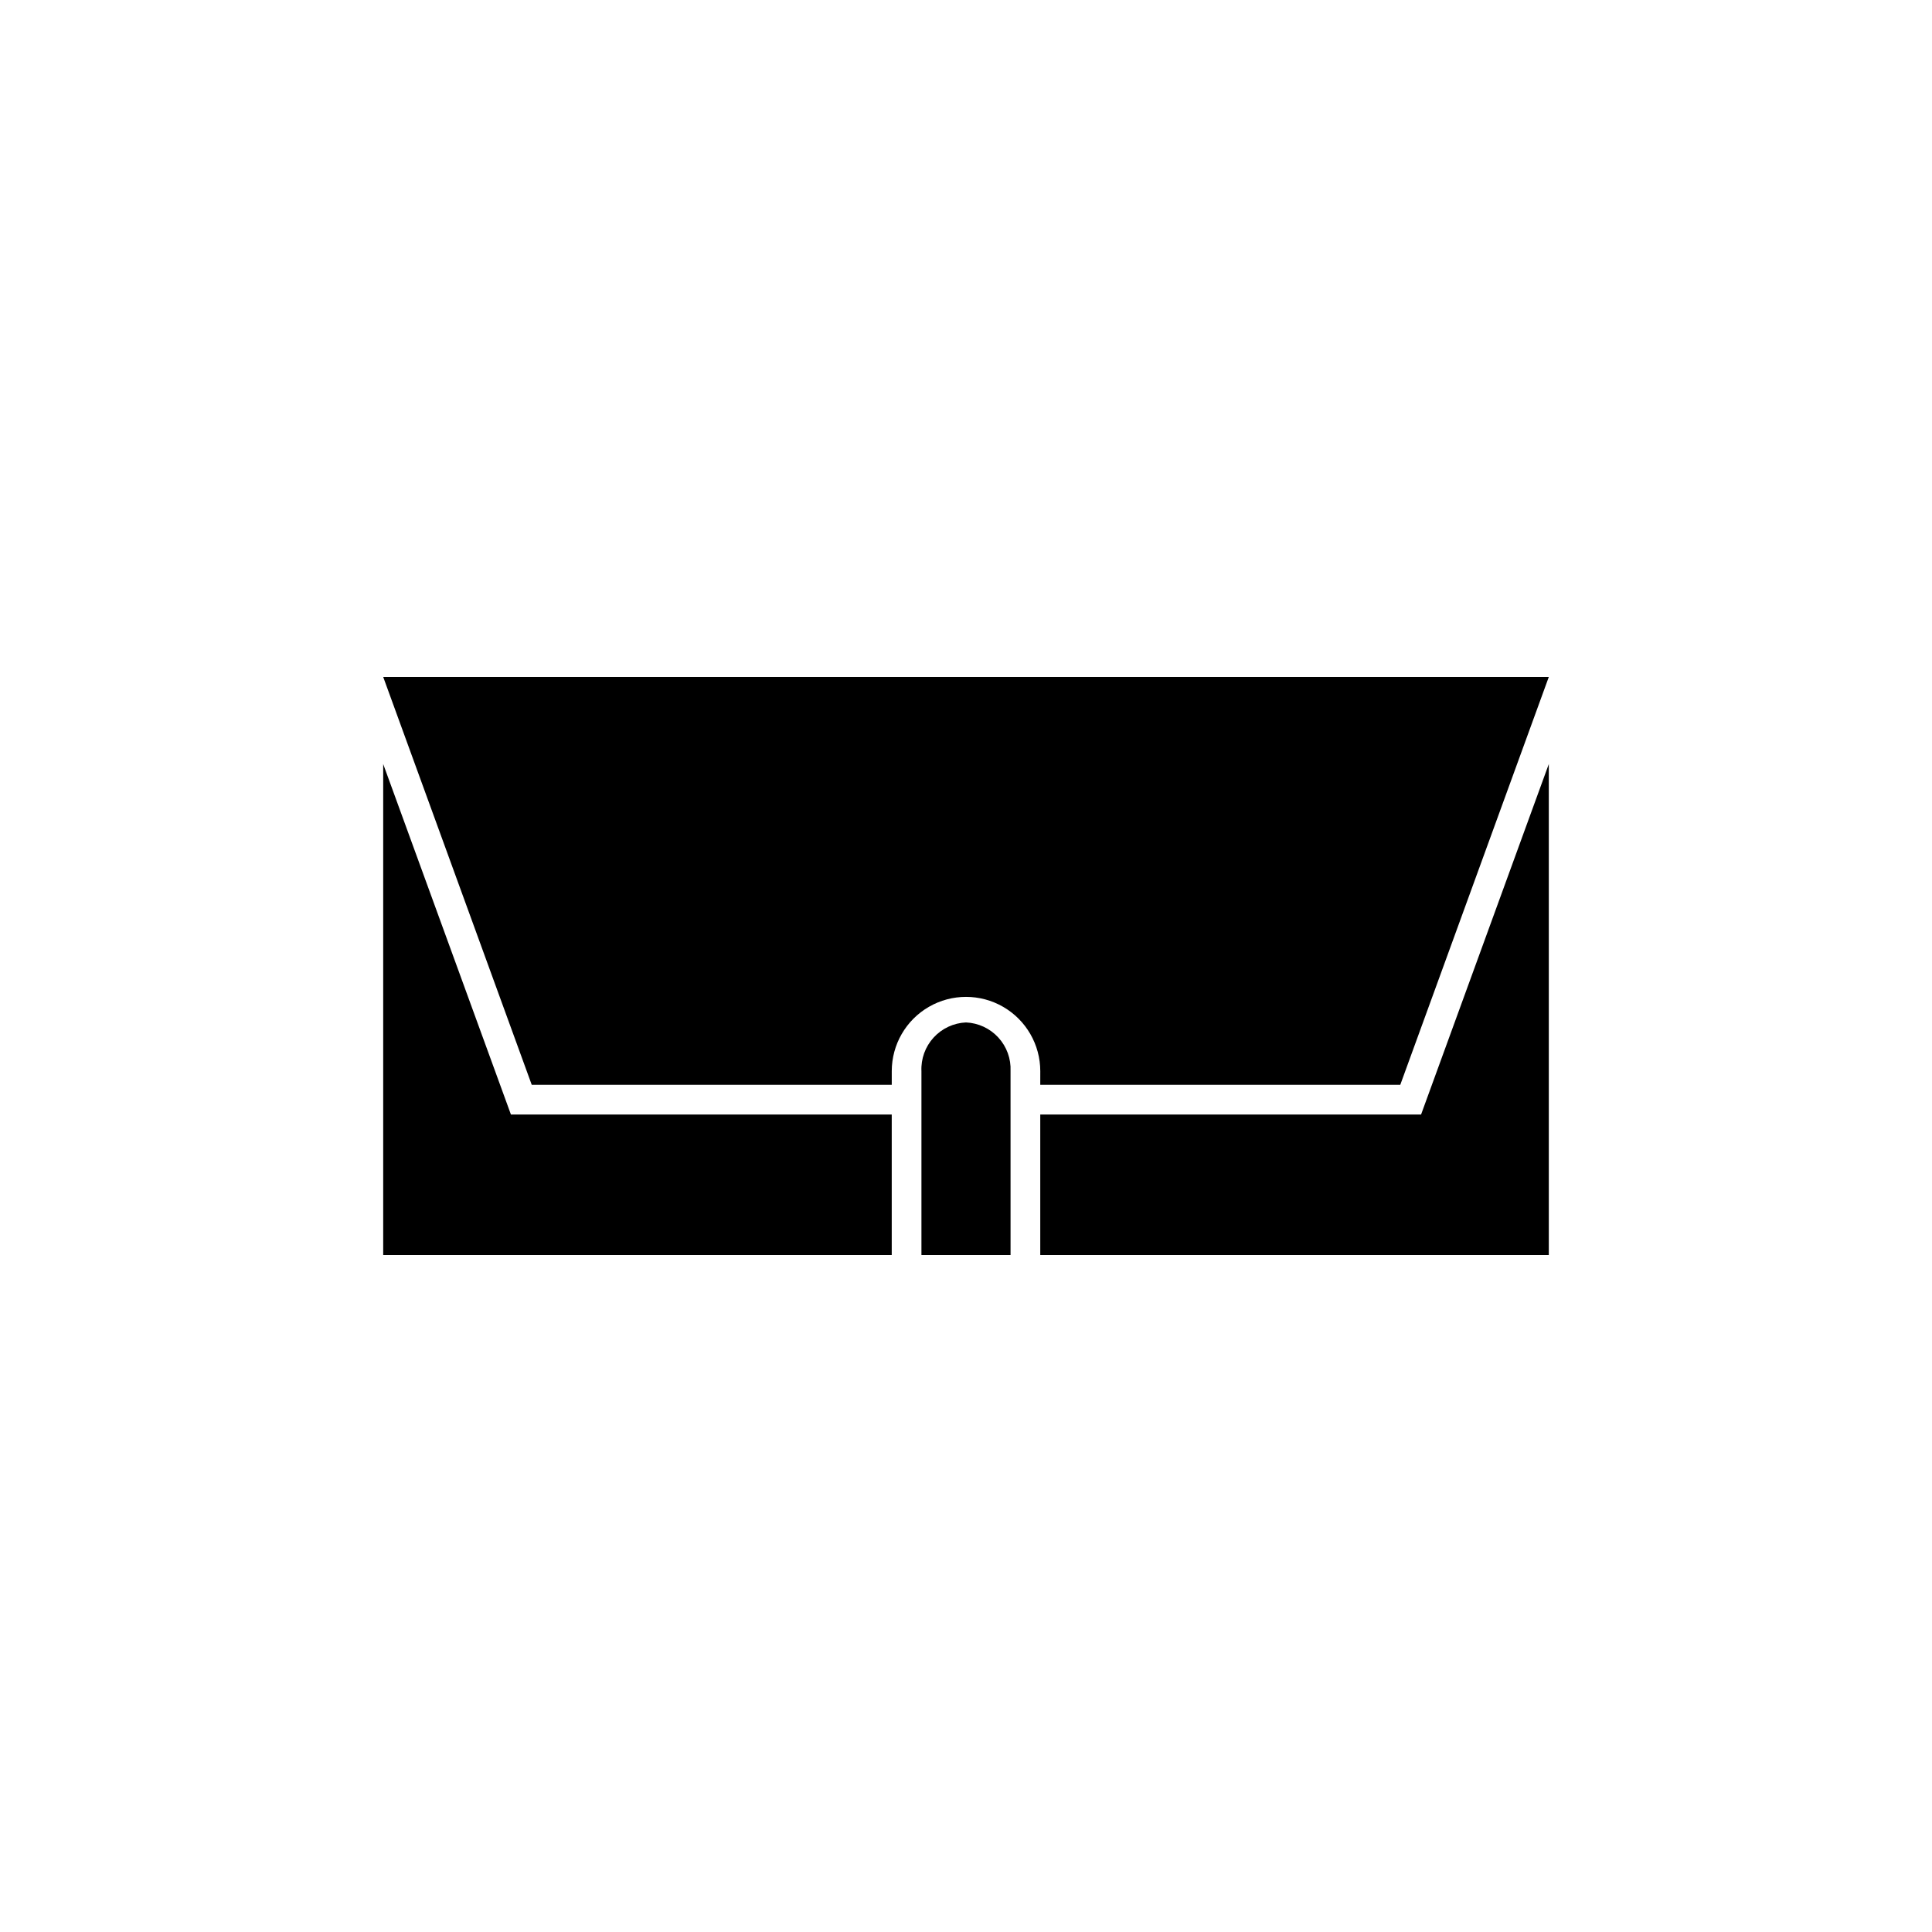 <?xml version="1.0" encoding="UTF-8"?>
<!-- Uploaded to: SVG Repo, www.svgrepo.com, Generator: SVG Repo Mixer Tools -->
<svg fill="#000000" width="800px" height="800px" version="1.1" viewBox="144 144 512 512" xmlns="http://www.w3.org/2000/svg">
 <path d="m279.4 439.36h100.92v37.234h-134.77v-130.12zm140.28 0v37.234h134.77v-130.12l-33.852 92.891zm0-7.871h95.406l39.359-108.08-308.89-0.004 39.359 108.08 95.41 0.004v-3.621c0-7.031 3.75-13.531 9.84-17.047 6.086-3.516 13.59-3.516 19.68 0 6.086 3.516 9.84 10.016 9.84 17.047zm-19.68-16.531c-3.281 0.141-6.367 1.582-8.582 4.004-2.215 2.422-3.375 5.625-3.227 8.906v48.727h23.617l-0.004-48.727c0.152-3.281-1.008-6.484-3.227-8.906-2.215-2.422-5.301-3.863-8.578-4.004z"/>
</svg>